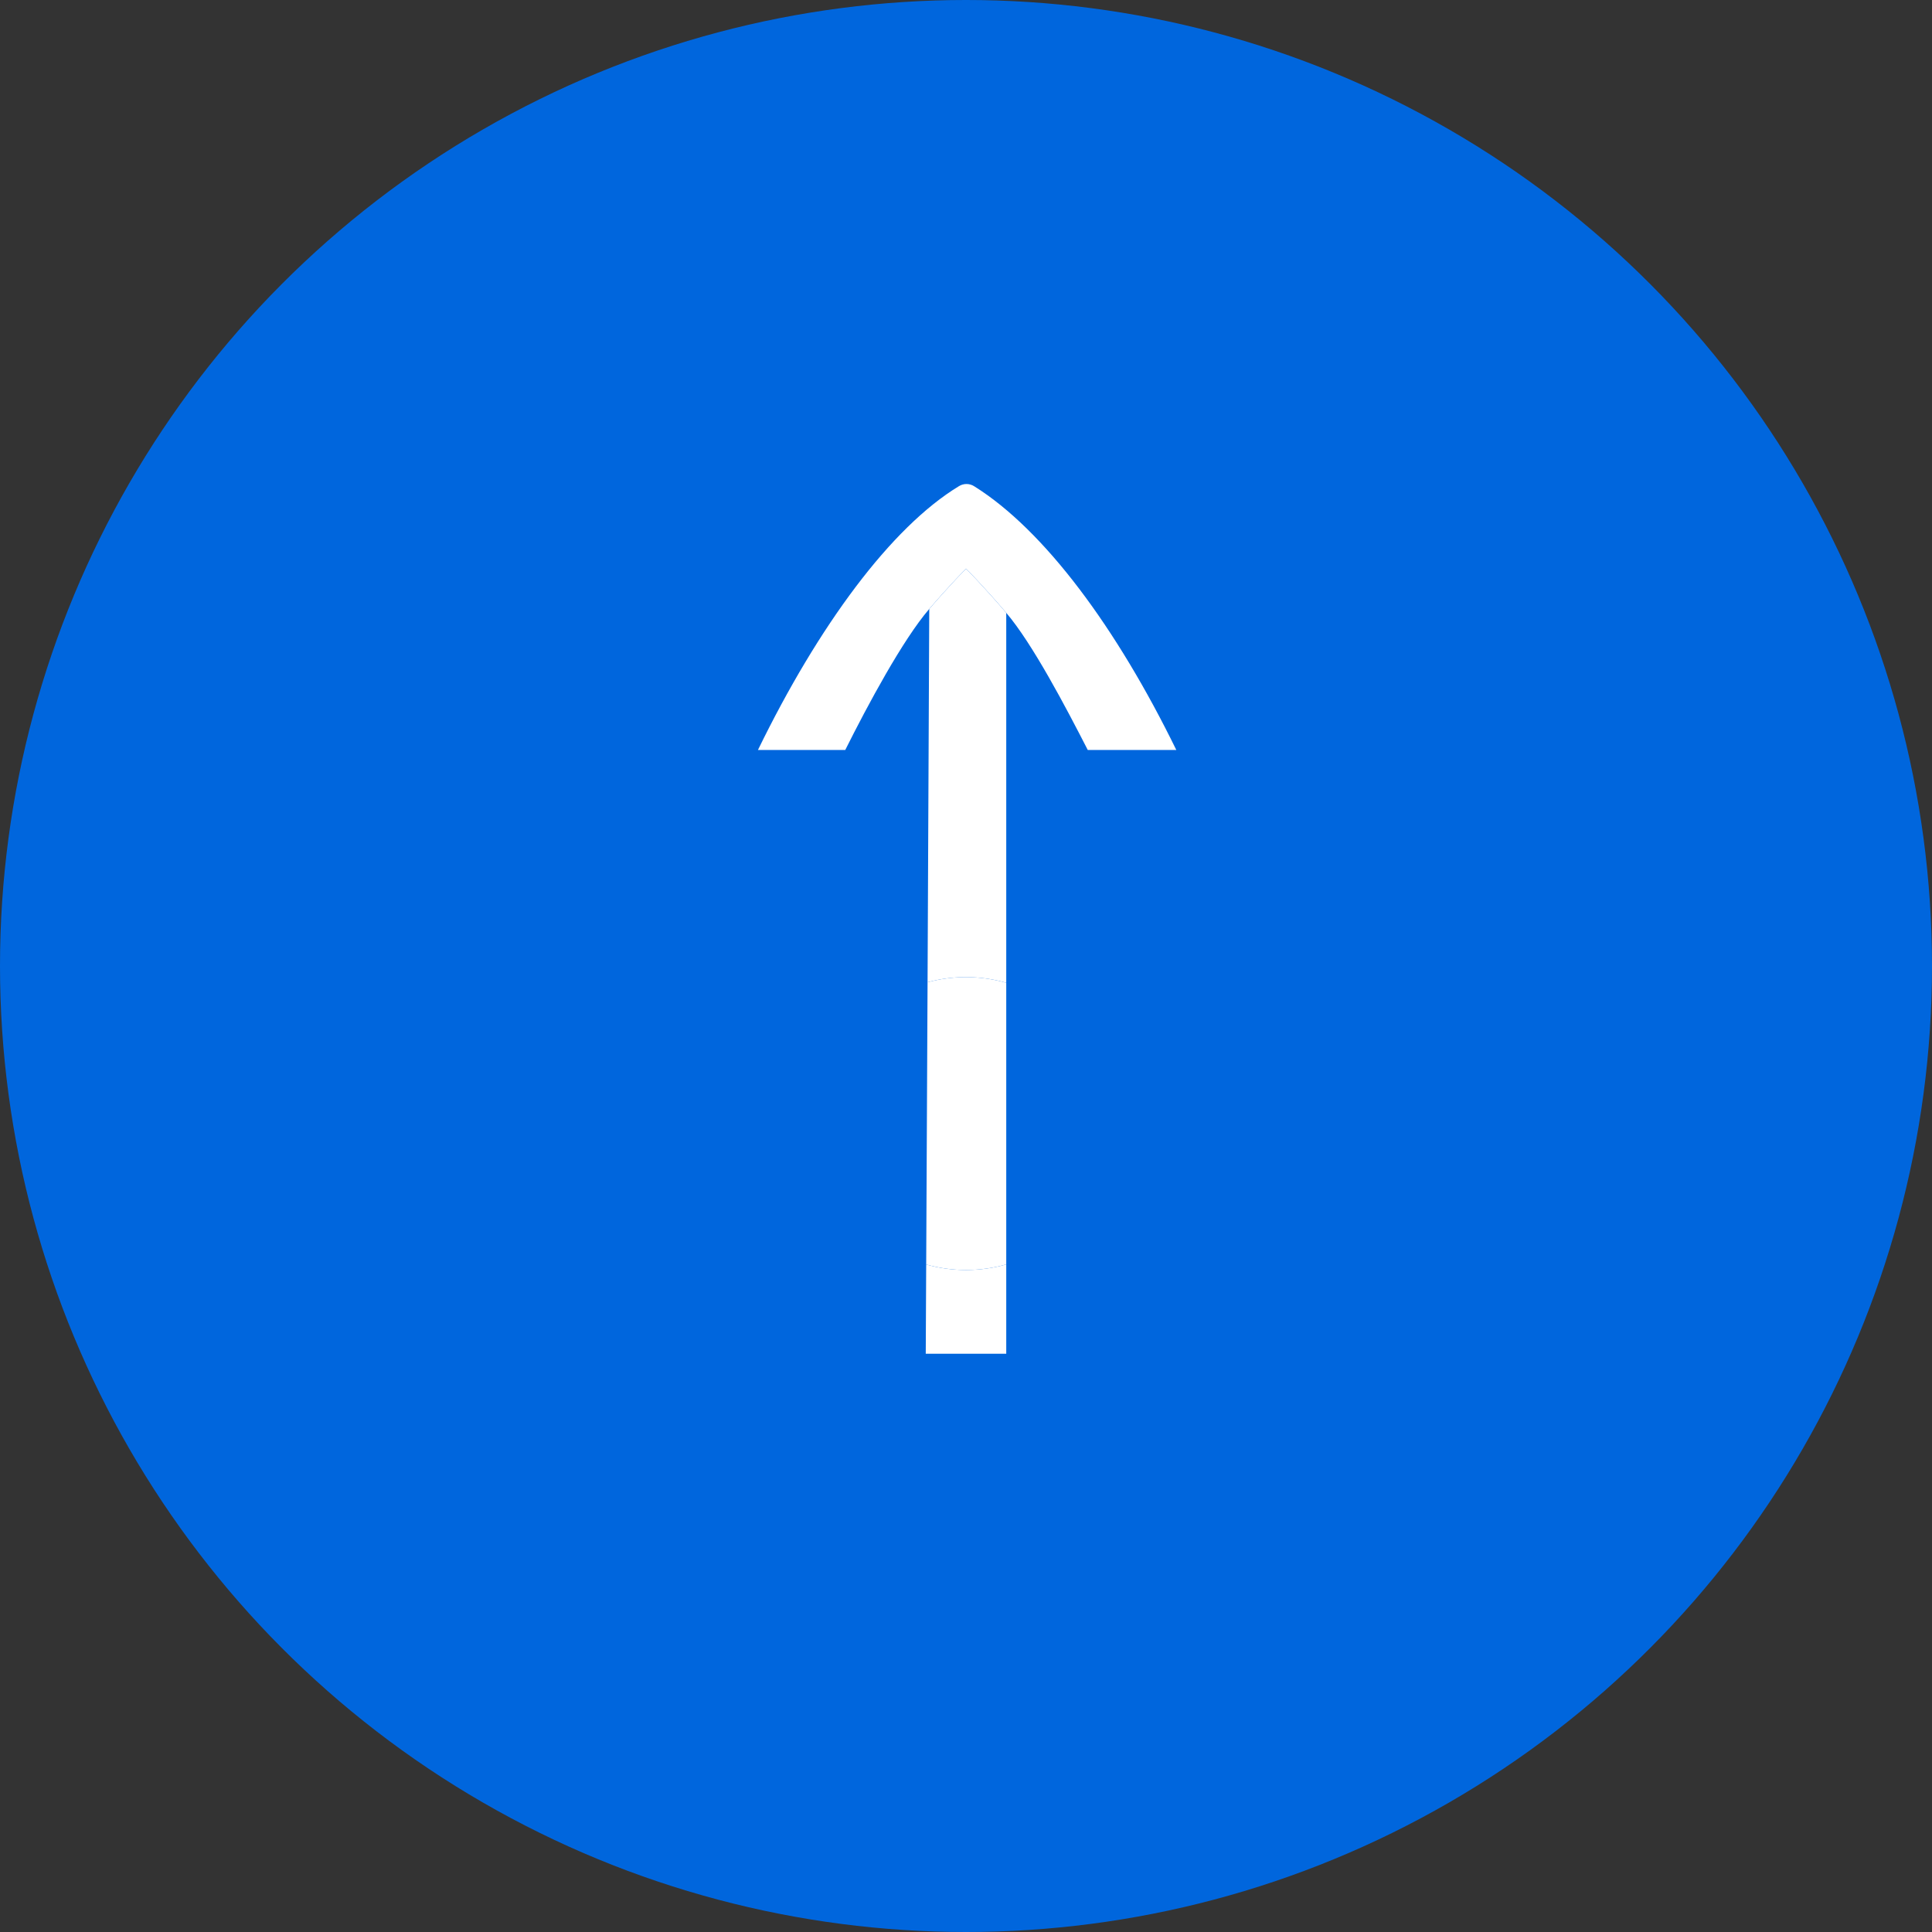<svg width="48" height="48" viewBox="0 0 48 48" fill="none" xmlns="http://www.w3.org/2000/svg">
<rect x="0" y="0" width="48" height="48" fill="#333333" stroke="none"/>
<circle cx="24" cy="24" r="24" fill="#0066DD"/>
<path fill-rule="evenodd" clip-rule="evenodd" d="M24.018 12.025C24.086 12.026 24.153 12.047 24.21 12.085C25.947 13.173 27.742 15.598 29.225 18.633L27.025 18.633C26.477 17.563 25.651 15.99 25 15.226C24.434 14.562 24.001 14.129 24.001 14.129C24.001 14.129 23.61 14.52 23.087 15.129C22.427 15.897 21.558 17.517 21 18.633L18.831 18.633C20.333 15.55 22.136 13.103 23.824 12.079C23.882 12.043 23.949 12.024 24.018 12.025Z" fill="white"/>
<path d="M23.045 24.404C23.126 24.382 23.208 24.363 23.29 24.346C23.86 24.233 24.446 24.258 25 24.417L25 15.226C24.434 14.562 24.001 14.129 24.001 14.129C24.001 14.129 23.61 14.52 23.087 15.129L23.045 24.404Z" fill="white"/>
<path d="M23.011 31.416C23.331 31.506 23.664 31.553 24.001 31.553C24.34 31.553 24.676 31.506 25 31.414L25 24.417C24.446 24.258 23.86 24.233 23.29 24.346C23.208 24.363 23.126 24.382 23.045 24.404L23.011 31.416Z" fill="white"/>
<path d="M23 33.633L25 33.633L25 31.414C24.676 31.506 24.34 31.553 24.001 31.553C23.664 31.553 23.331 31.506 23.011 31.416L23 33.633Z" fill="white"/>
</svg>
